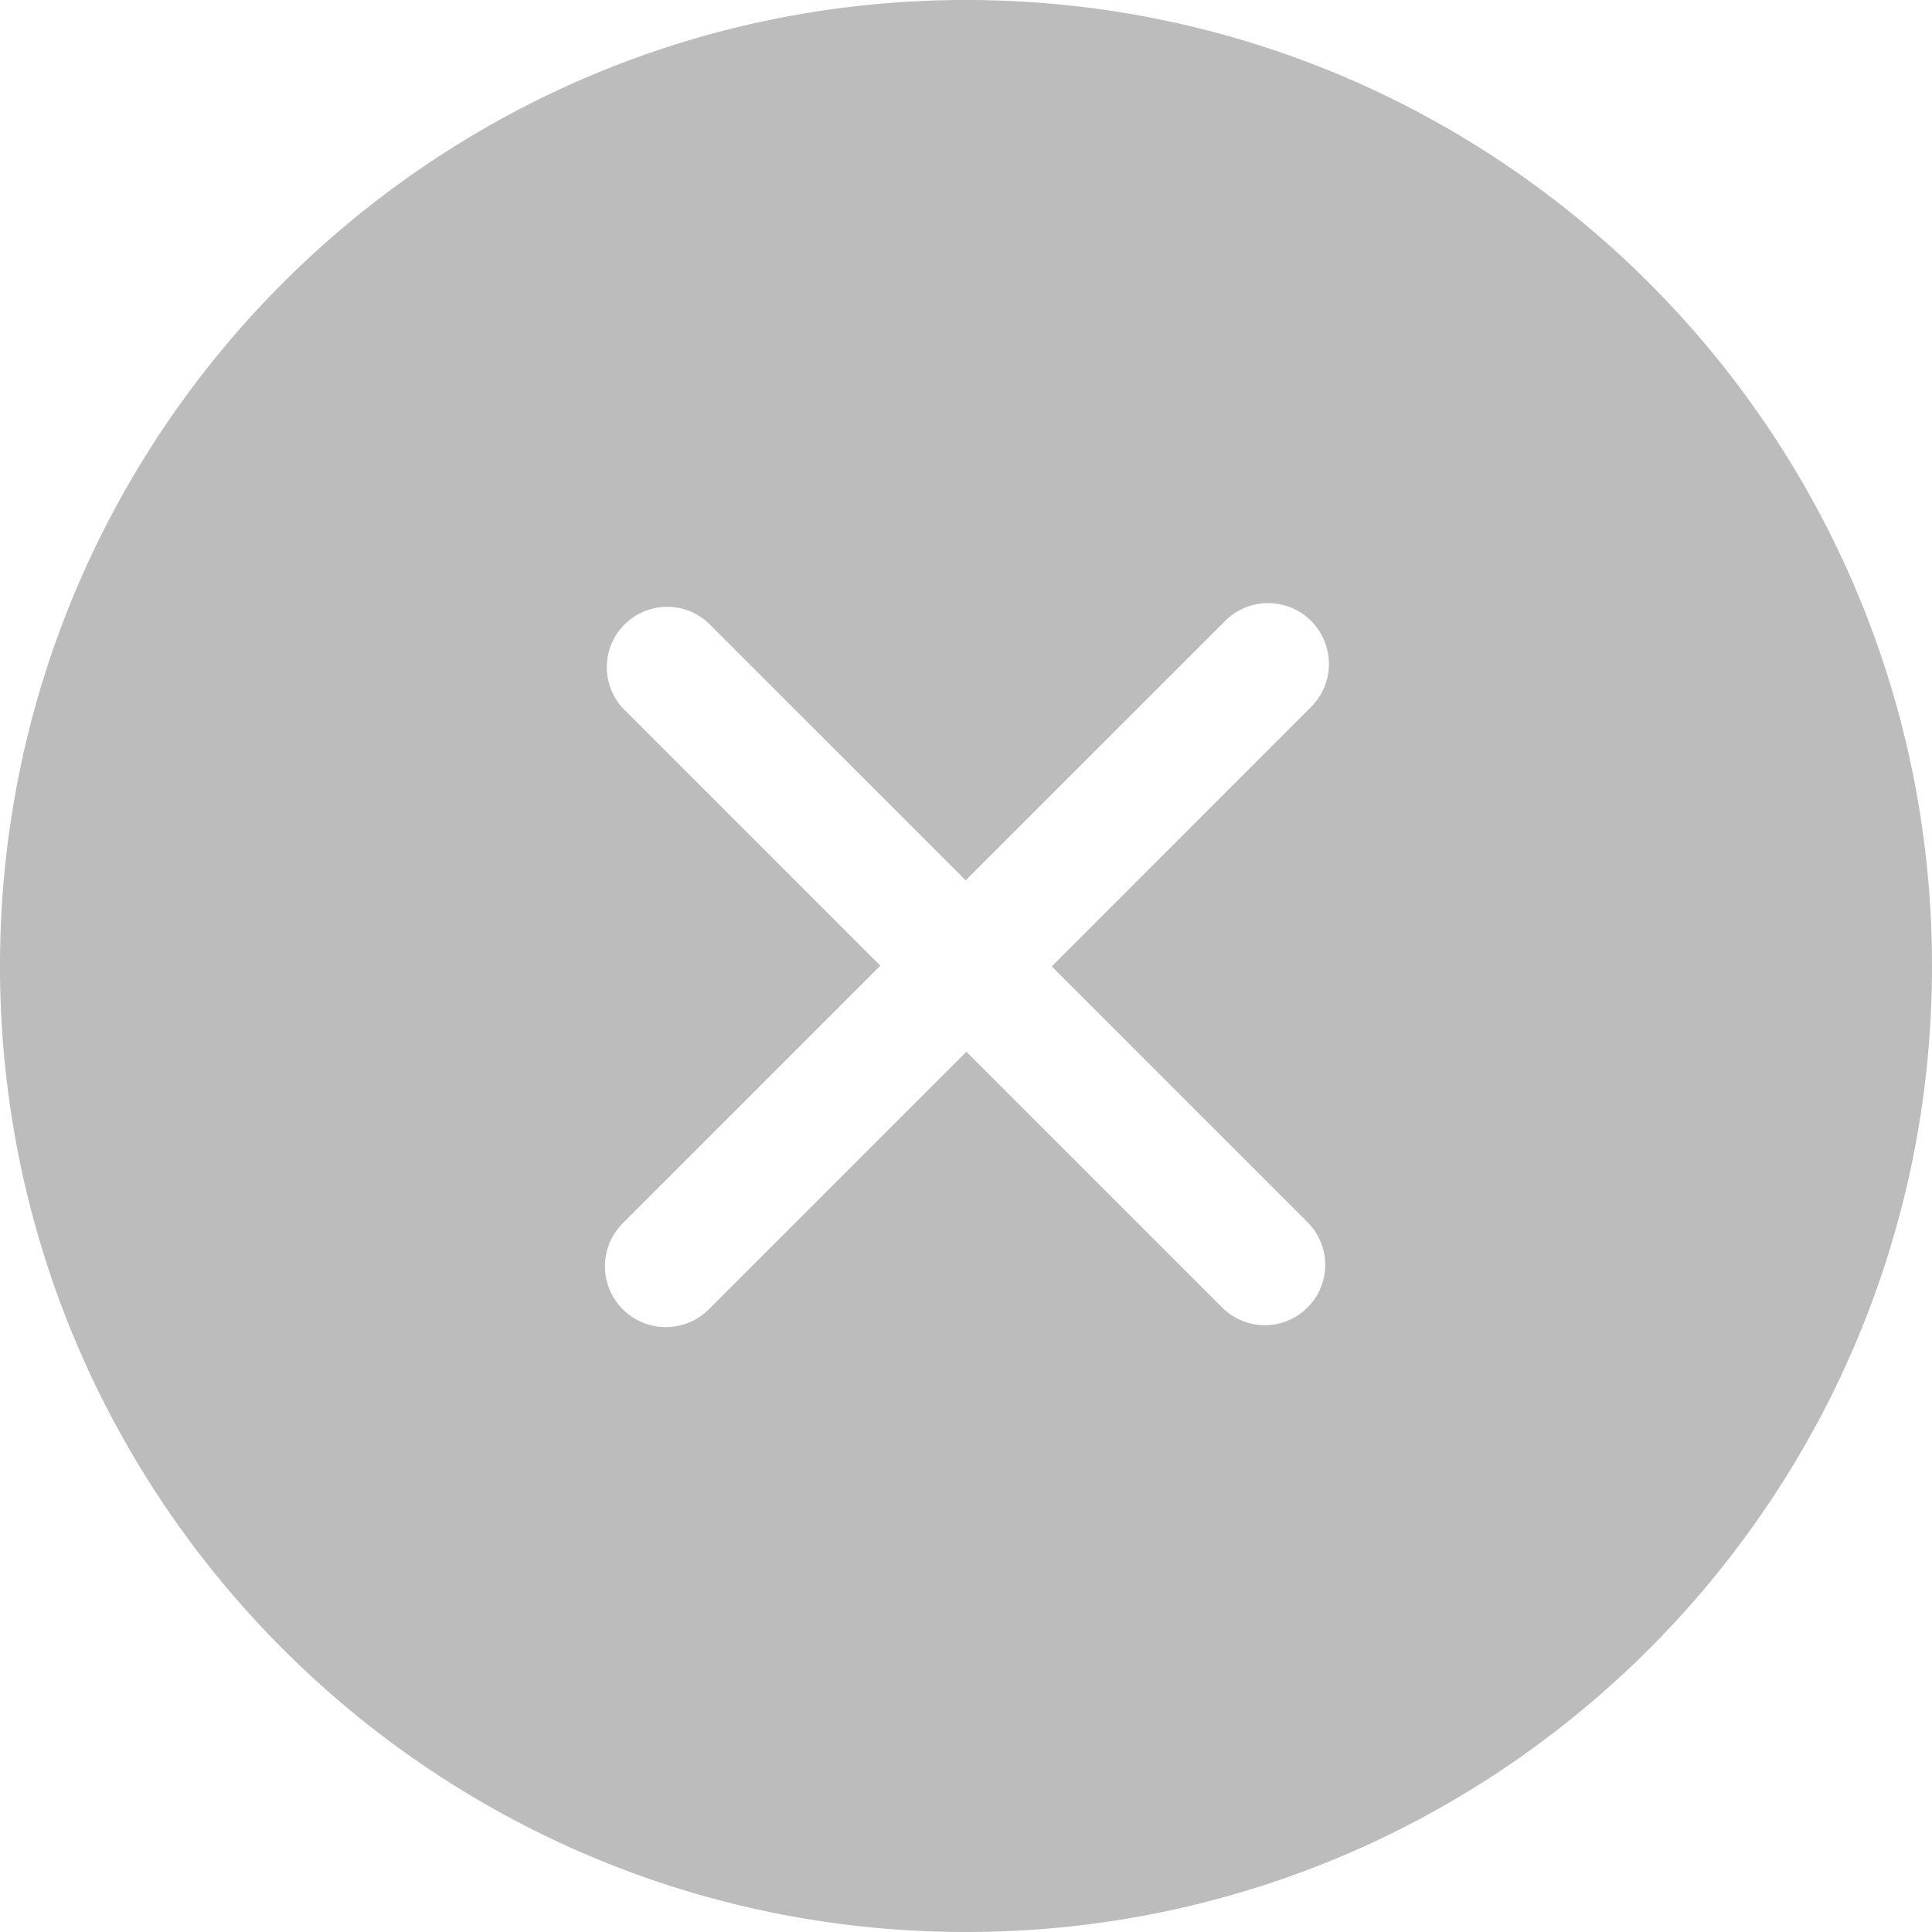 <svg xmlns="http://www.w3.org/2000/svg" viewBox="0 0 40 40"><path fill="#bcbcbc" d="M40 20c0 11.045-8.955 20-20 20C8.953 40 0 31.046 0 20S8.953 0 20 0c11.046 0 20 8.955 20 20zm-18.225.008 5.37-5.372a1.258 1.258 0 0 0 0-1.78 1.257 1.257 0 0 0-1.78 0l-5.371 5.37-5.297-5.296a1.249 1.249 0 1 0-1.767 1.768l5.296 5.296-5.332 5.332a1.259 1.259 0 1 0 1.781 1.782l5.333-5.333 5.296 5.296a1.249 1.249 0 1 0 1.767-1.767z"/></svg>